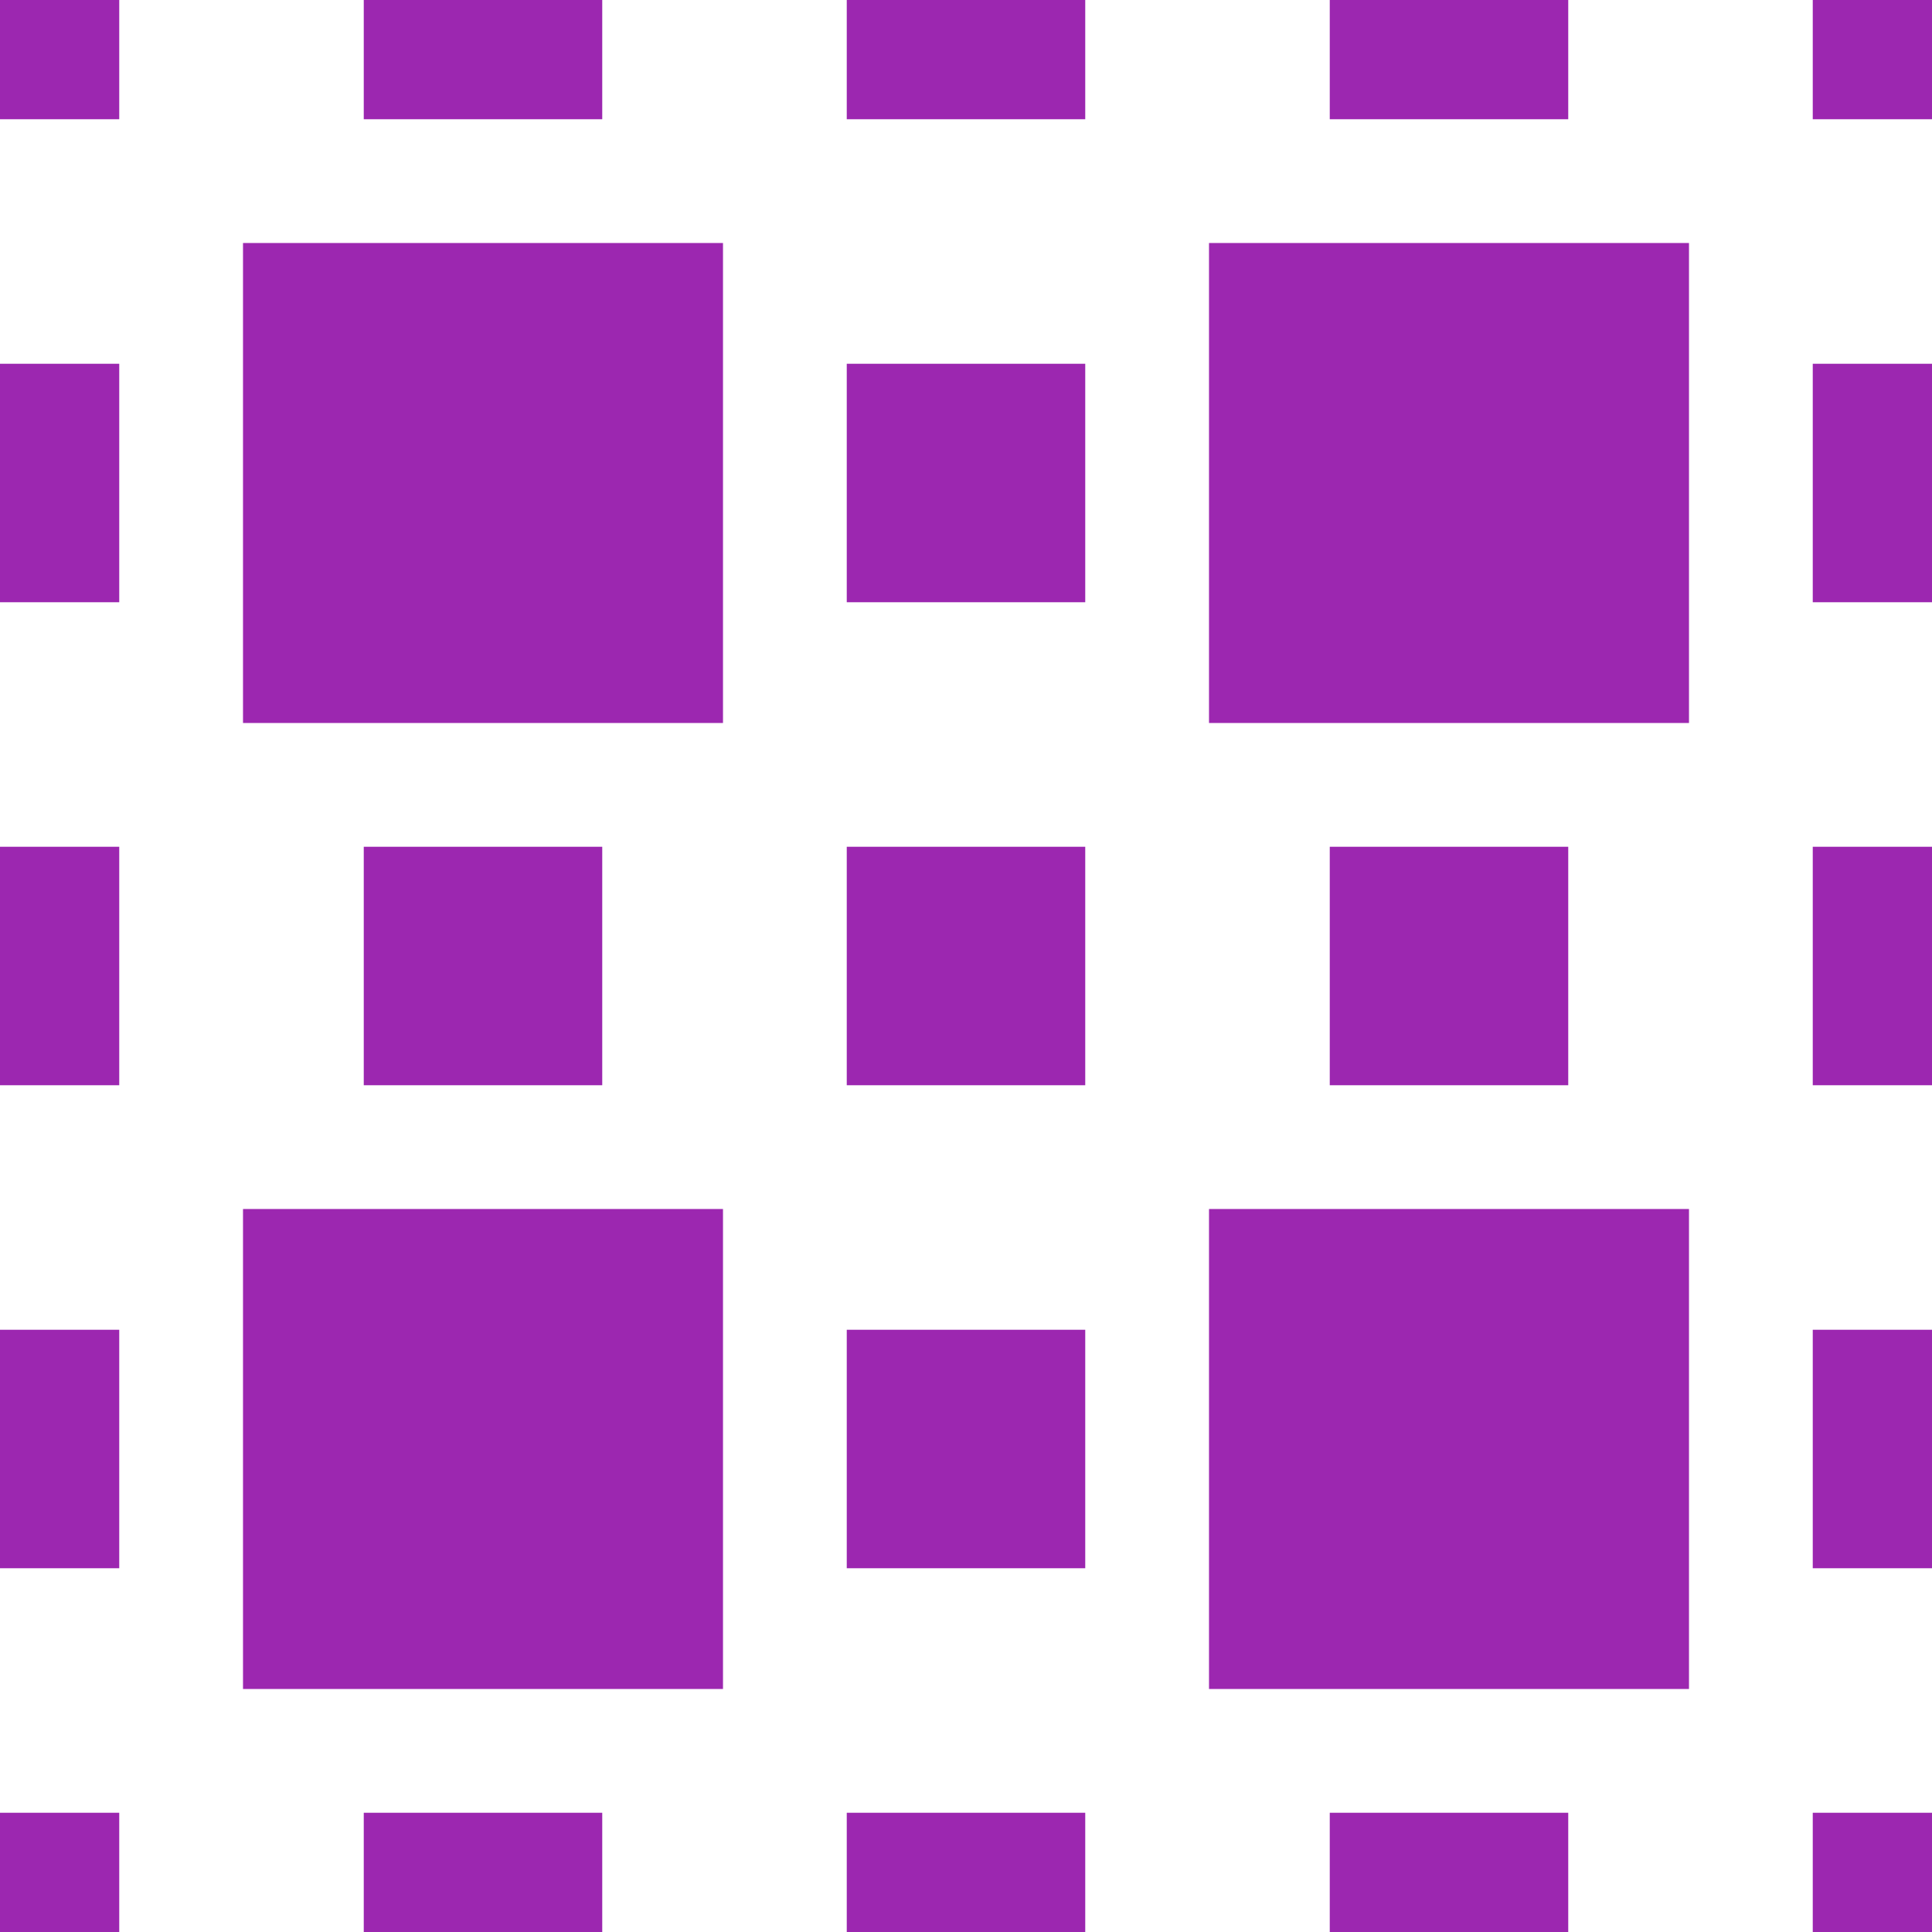 <?xml version="1.0" standalone="no"?>
<!DOCTYPE svg PUBLIC "-//W3C//DTD SVG 20010904//EN"
 "http://www.w3.org/TR/2001/REC-SVG-20010904/DTD/svg10.dtd">
<svg version="1.0" xmlns="http://www.w3.org/2000/svg"
 width="1280pt" height="1280pt" viewBox="0 0 1280 1280"
 preserveAspectRatio="xMidYMid meet">
<g transform="translate(0,1280) scale(0.1,-0.1)"
fill="#9c27b0" stroke="none">
<path d="M0 12405 l0 -395 395 0 395 0 0 395 0 395 -395 0 -395 0 0 -395z"/>
<path d="M2410 12405 l0 -395 790 0 790 0 0 395 0 395 -790 0 -790 0 0 -395z"/>
<path d="M5610 12405 l0 -395 790 0 790 0 0 395 0 395 -790 0 -790 0 0 -395z"/>
<path d="M8810 12405 l0 -395 790 0 790 0 0 395 0 395 -790 0 -790 0 0 -395z"/>
<path d="M12010 12405 l0 -395 395 0 395 0 0 395 0 395 -395 0 -395 0 0 -395z"/>
<path d="M1610 9600 l0 -1590 1590 0 1590 0 0 1590 0 1590 -1590 0 -1590 0 0
-1590z"/>
<path d="M8010 9600 l0 -1590 1590 0 1590 0 0 1590 0 1590 -1590 0 -1590 0 0
-1590z"/>
<path d="M0 9600 l0 -790 395 0 395 0 0 790 0 790 -395 0 -395 0 0 -790z"/>
<path d="M5610 9600 l0 -790 790 0 790 0 0 790 0 790 -790 0 -790 0 0 -790z"/>
<path d="M12010 9600 l0 -790 395 0 395 0 0 790 0 790 -395 0 -395 0 0 -790z"/>
<path d="M0 6400 l0 -790 395 0 395 0 0 790 0 790 -395 0 -395 0 0 -790z"/>
<path d="M2410 6400 l0 -790 790 0 790 0 0 790 0 790 -790 0 -790 0 0 -790z"/>
<path d="M5610 6400 l0 -790 790 0 790 0 0 790 0 790 -790 0 -790 0 0 -790z"/>
<path d="M8810 6400 l0 -790 790 0 790 0 0 790 0 790 -790 0 -790 0 0 -790z"/>
<path d="M12010 6400 l0 -790 395 0 395 0 0 790 0 790 -395 0 -395 0 0 -790z"/>
<path d="M1610 3200 l0 -1590 1590 0 1590 0 0 1590 0 1590 -1590 0 -1590 0 0
-1590z"/>
<path d="M8010 3200 l0 -1590 1590 0 1590 0 0 1590 0 1590 -1590 0 -1590 0 0
-1590z"/>
<path d="M0 3200 l0 -790 395 0 395 0 0 790 0 790 -395 0 -395 0 0 -790z"/>
<path d="M5610 3200 l0 -790 790 0 790 0 0 790 0 790 -790 0 -790 0 0 -790z"/>
<path d="M12010 3200 l0 -790 395 0 395 0 0 790 0 790 -395 0 -395 0 0 -790z"/>
<path d="M0 395 l0 -395 395 0 395 0 0 395 0 395 -395 0 -395 0 0 -395z"/>
<path d="M2410 395 l0 -395 790 0 790 0 0 395 0 395 -790 0 -790 0 0 -395z"/>
<path d="M5610 395 l0 -395 790 0 790 0 0 395 0 395 -790 0 -790 0 0 -395z"/>
<path d="M8810 395 l0 -395 790 0 790 0 0 395 0 395 -790 0 -790 0 0 -395z"/>
<path d="M12010 395 l0 -395 395 0 395 0 0 395 0 395 -395 0 -395 0 0 -395z"/>
</g>
</svg>
